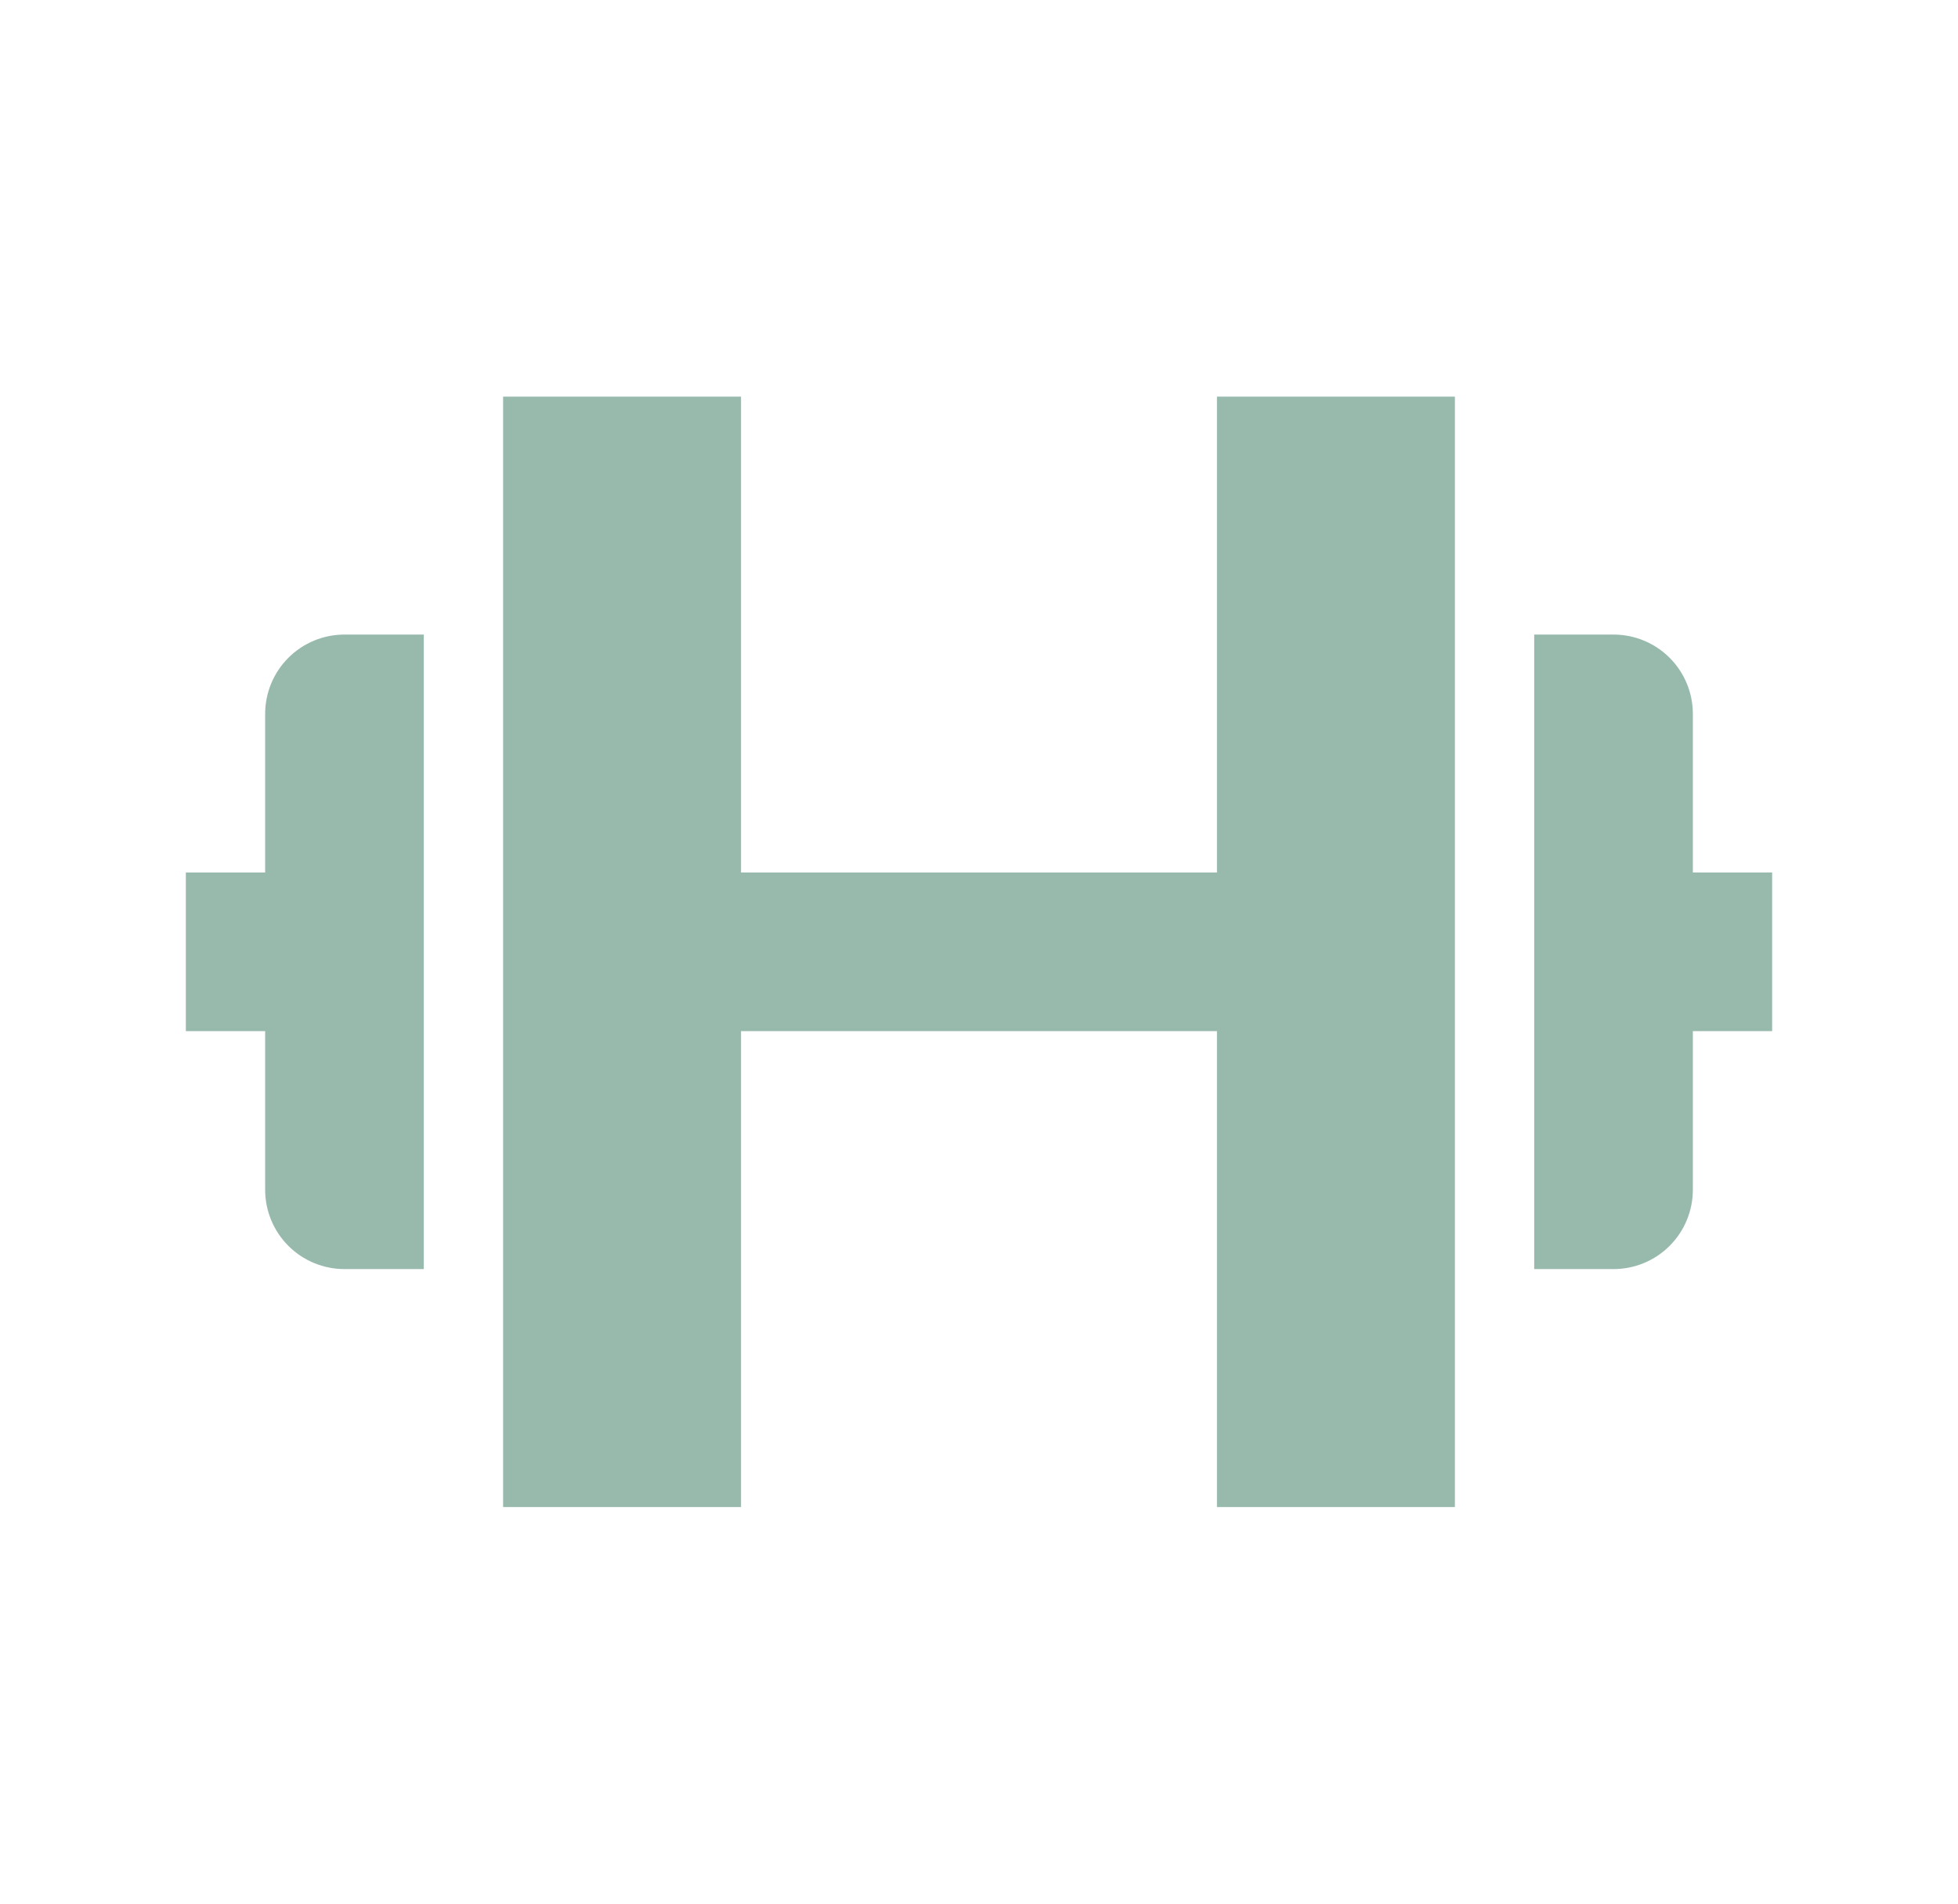 <?xml version="1.0" encoding="UTF-8"?>
<svg xmlns="http://www.w3.org/2000/svg" width="36" height="35" viewBox="0 0 36 35" fill="none">
  <path d="M9.25 7.292V27.708H13.625V18.958H22.375V27.708H26.75V7.292H22.375V16.042H13.625V7.292H9.25ZM4.875 21.875C4.875 22.262 5.029 22.633 5.302 22.906C5.576 23.18 5.947 23.333 6.333 23.333H7.792V11.667H6.333C5.947 11.667 5.576 11.82 5.302 12.094C5.029 12.367 4.875 12.738 4.875 13.125V16.042H3.417V18.958H4.875V21.875ZM31.125 13.125C31.125 12.738 30.971 12.367 30.698 12.094C30.424 11.82 30.053 11.667 29.667 11.667H28.208V23.333H29.667C30.053 23.333 30.424 23.18 30.698 22.906C30.971 22.633 31.125 22.262 31.125 21.875V18.958H32.583V16.042H31.125V13.125Z" fill="#98BAAD"></path>
</svg>

